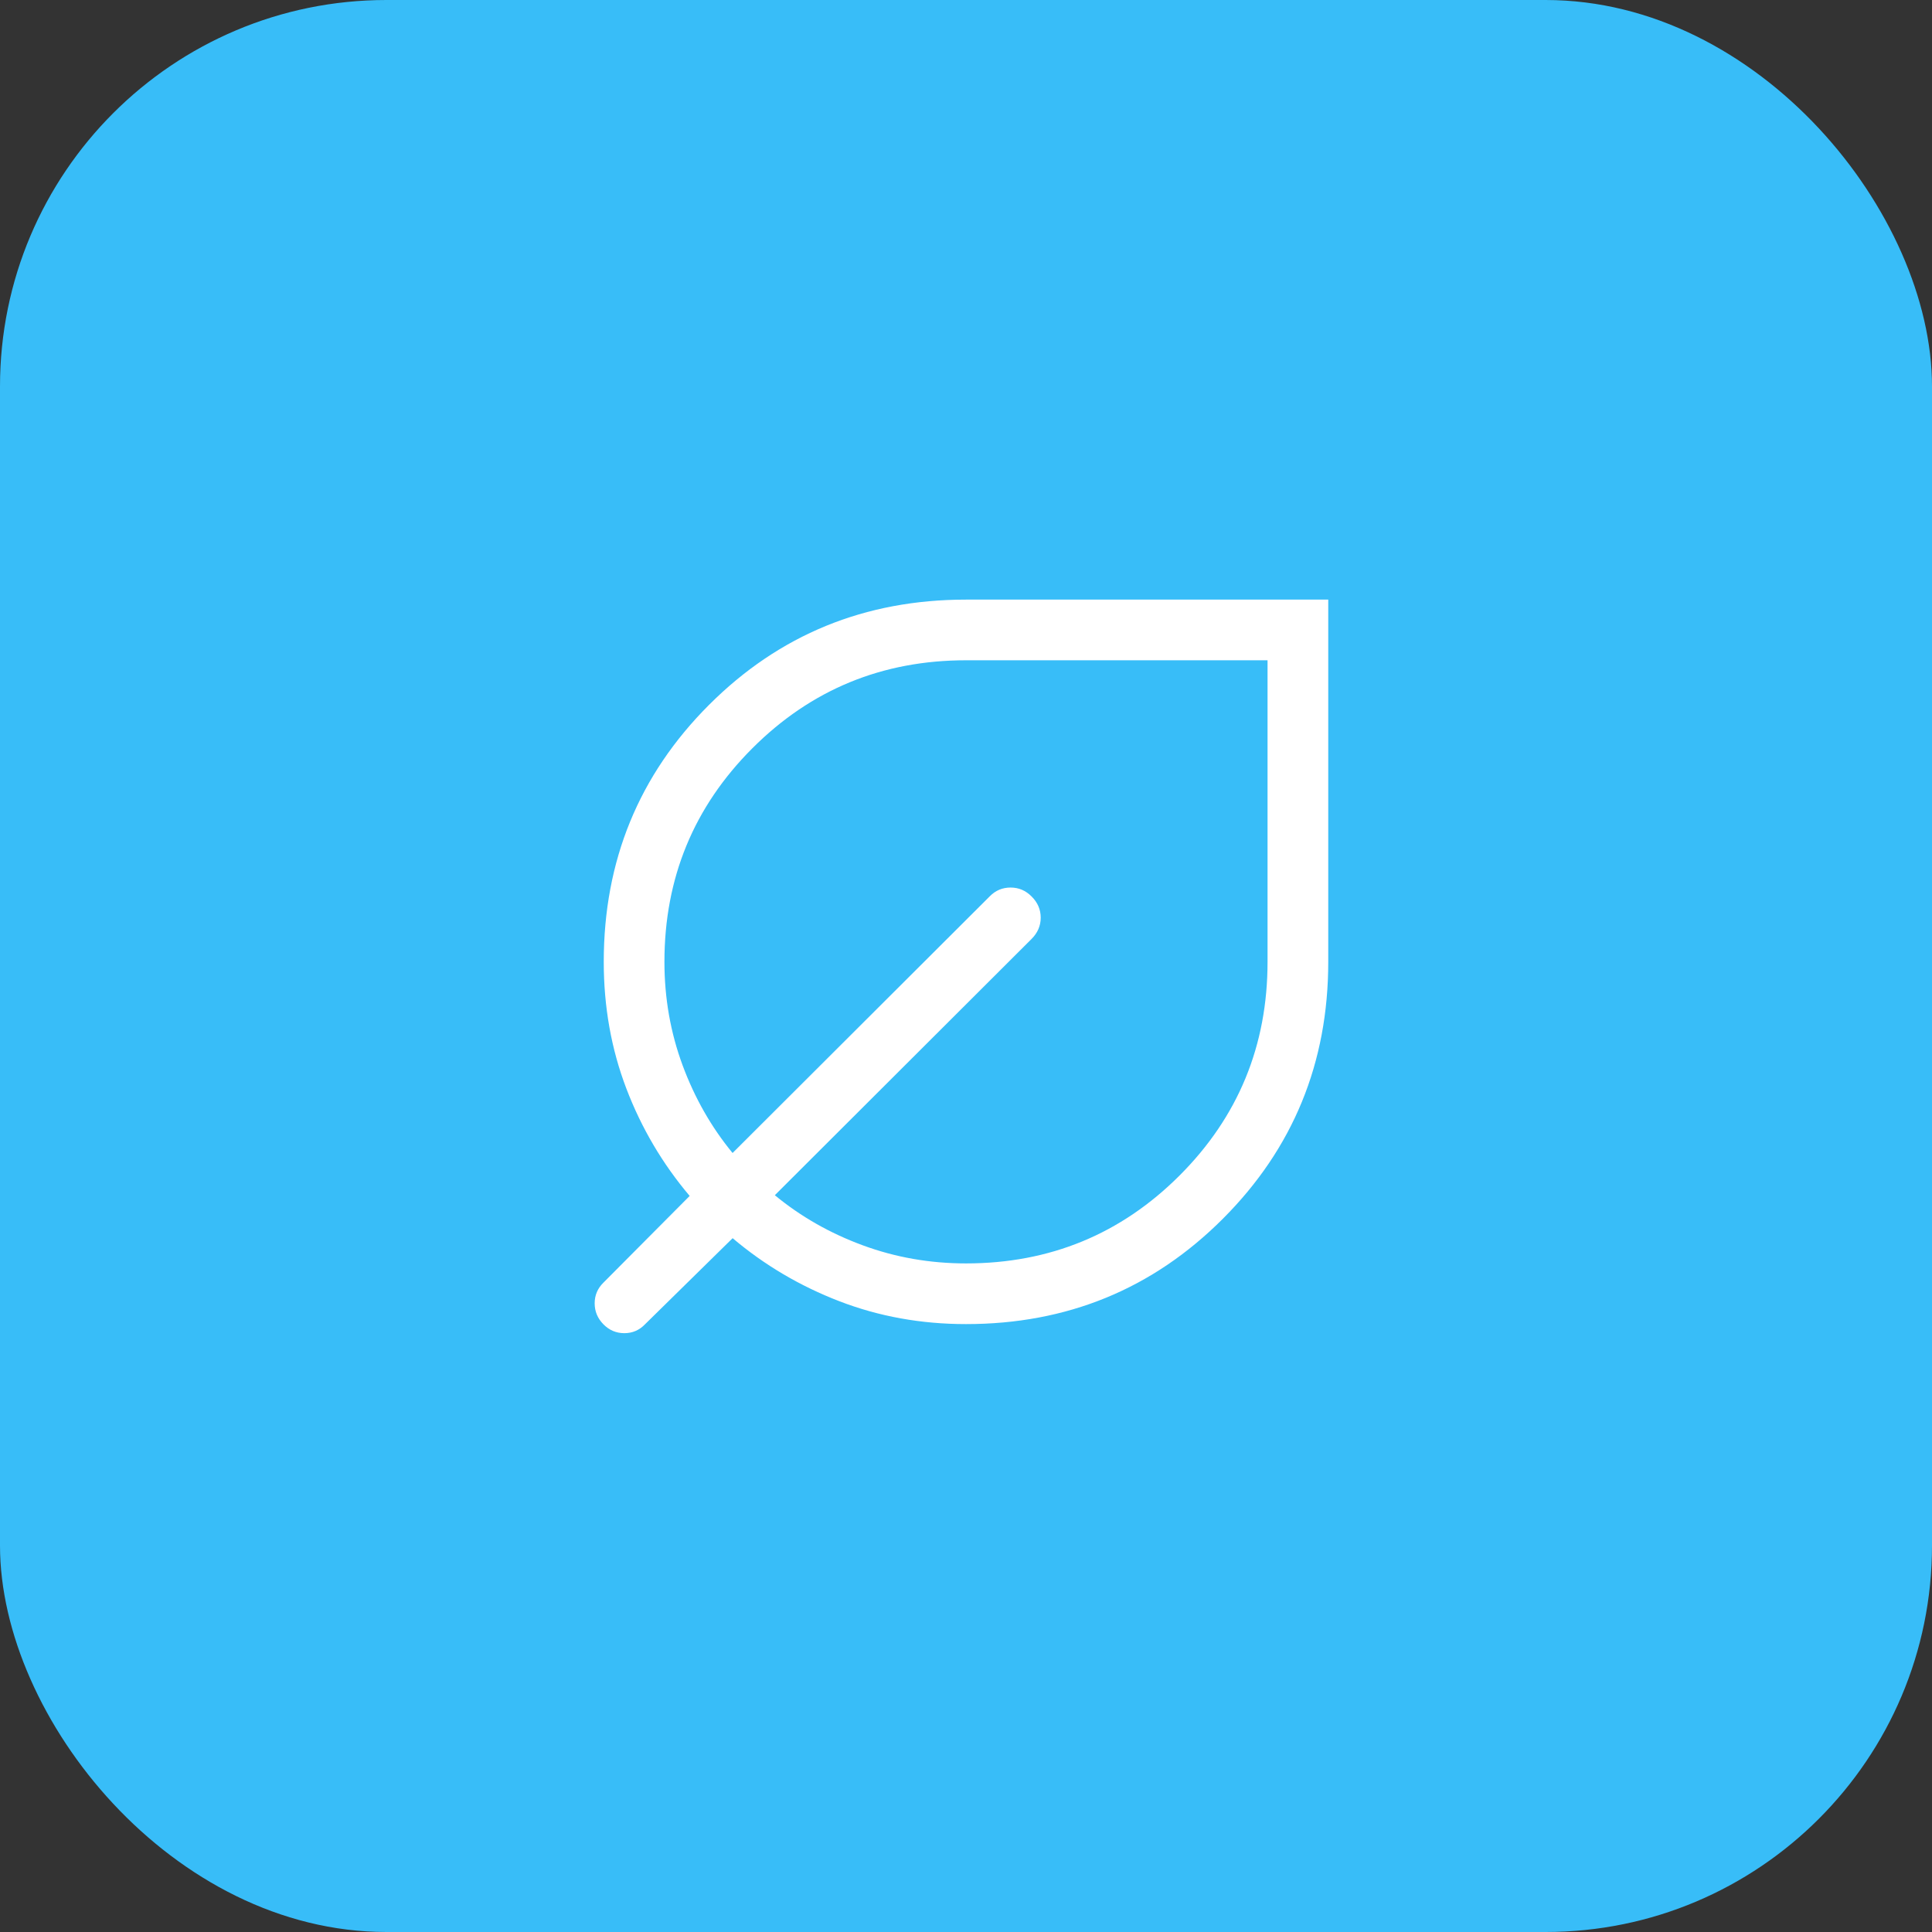 <svg width="100" height="100" viewBox="0 0 100 100" fill="none" xmlns="http://www.w3.org/2000/svg">
<rect x="0" y="0" width="100" height="100" fill="#333333" stroke="none"/>
<rect width="100" height="100" rx="20" fill="#38BDF8"/>
<path d="M50 68.535C47.684 68.535 45.502 68.142 43.455 67.355C41.409 66.568 39.564 65.479 37.921 64.088L33.394 68.537C33.098 68.849 32.739 69.005 32.317 69.005C31.895 69.005 31.533 68.852 31.232 68.545C30.931 68.238 30.78 67.877 30.78 67.46C30.78 67.043 30.931 66.687 31.232 66.391L35.697 61.901C34.292 60.24 33.2 58.388 32.42 56.344C31.64 54.3 31.25 52.114 31.25 49.785C31.25 44.551 33.066 40.117 36.699 36.484C40.332 32.852 44.766 31.036 50 31.036H68.75V49.785C68.75 55.009 66.933 59.44 63.3 63.078C59.667 66.716 55.234 68.535 50 68.535ZM50 65.394C54.336 65.394 58.021 63.877 61.056 60.842C64.091 57.806 65.608 54.121 65.608 49.785V34.176H50C45.664 34.176 41.978 35.694 38.943 38.729C35.908 41.764 34.391 45.449 34.391 49.785C34.391 51.66 34.704 53.444 35.33 55.137C35.956 56.83 36.819 58.344 37.918 59.679L51.232 46.391C51.528 46.09 51.887 45.939 52.309 45.939C52.731 45.939 53.095 46.095 53.4 46.406C53.711 46.716 53.867 47.08 53.867 47.499C53.867 47.917 53.709 48.284 53.394 48.599L40.105 61.864C41.439 62.965 42.953 63.829 44.65 64.455C46.346 65.081 48.129 65.394 50 65.394Z" fill="white"/>
</svg>
